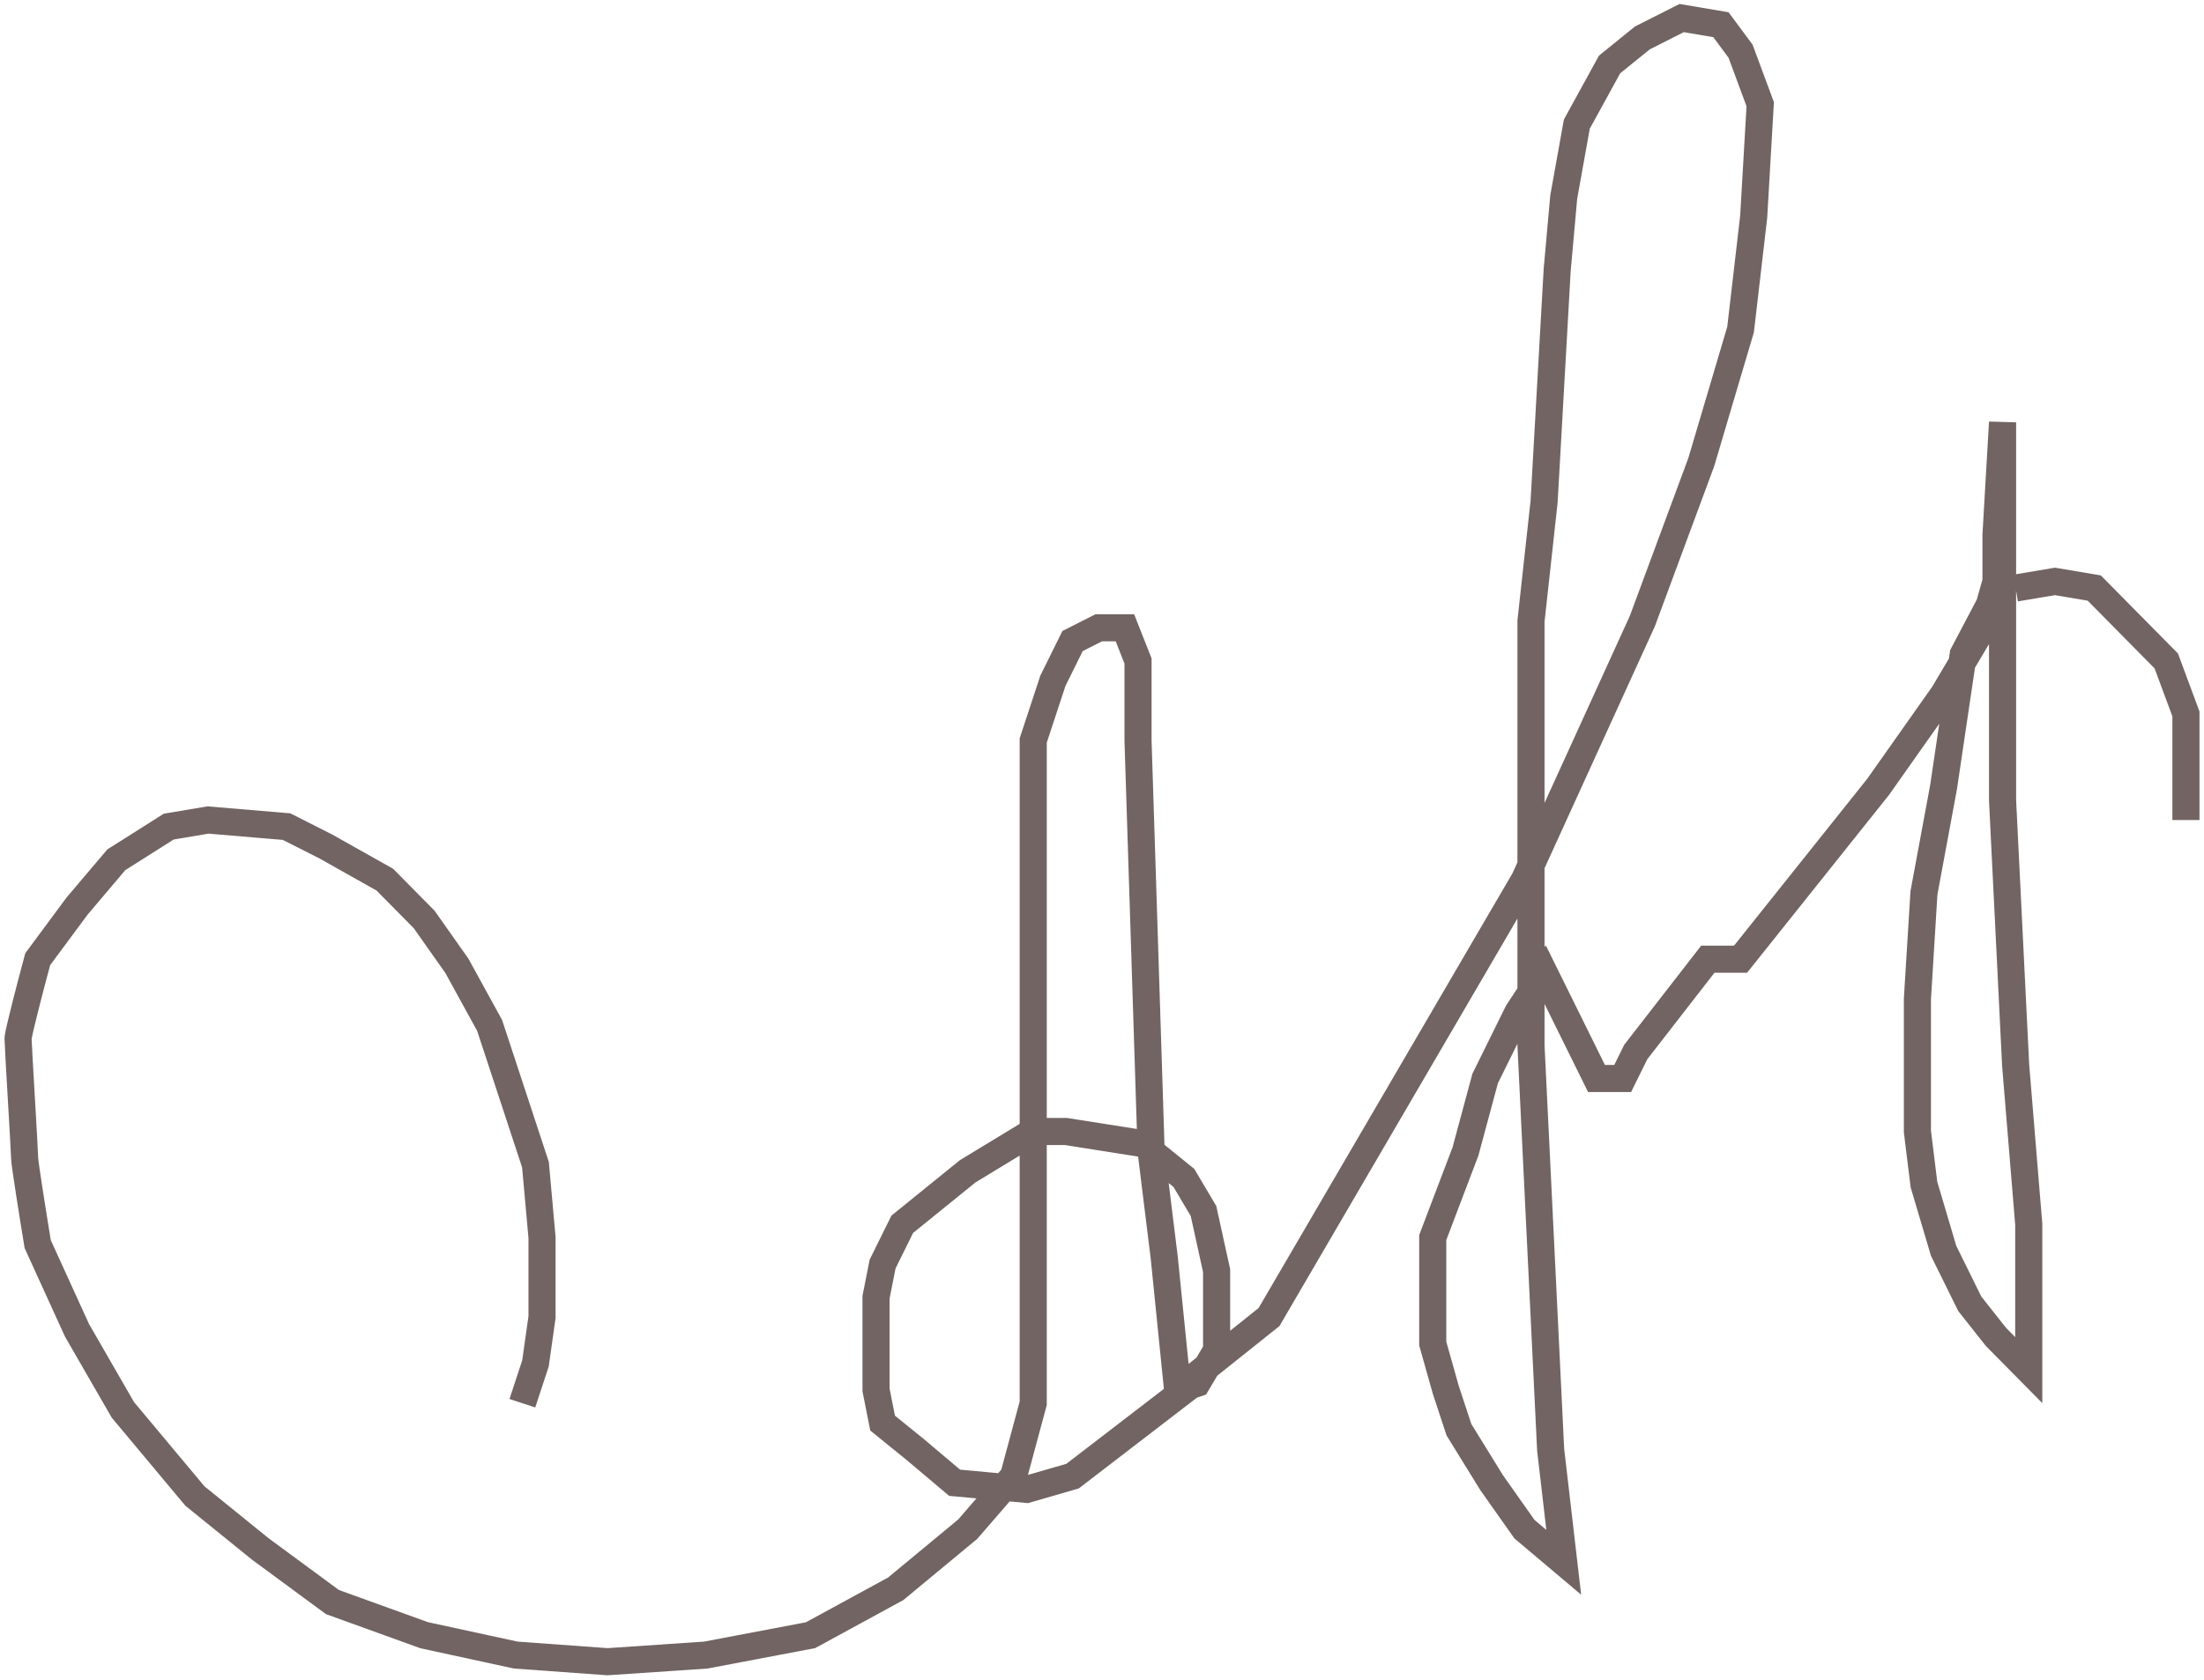 <?xml version="1.0" encoding="UTF-8"?> <svg xmlns="http://www.w3.org/2000/svg" width="122" height="93" viewBox="0 0 122 93" fill="none"> <path opacity="0.8" d="M28.915 77.689L29.64 75.488L30.003 72.919V68.516L29.64 64.48L27.103 56.774L25.29 53.472L23.477 50.903L21.302 48.702L18.039 46.867L15.864 45.766L11.514 45.399L9.338 45.766L6.438 47.601L4.263 50.169L2.088 53.105C1.725 54.45 1 57.215 1 57.508C1 57.875 1.363 63.746 1.363 64.113C1.363 64.406 1.846 67.415 2.088 68.883L4.263 73.653L6.801 78.056L10.789 82.827L14.414 85.762L18.402 88.698L23.477 90.532L28.553 91.633L33.628 92L39.066 91.633L44.867 90.532L49.58 87.964L53.568 84.661L56.106 81.726L57.193 77.689V62.645M63.719 63.746L62.994 40.996V36.593L62.269 34.758H60.819L59.369 35.492L58.281 37.694L57.193 40.996V56.04V62.645M63.719 63.746L64.444 69.617L65.186 76.956M63.719 63.746L65.532 65.214L66.619 67.048L67.344 70.351V74.754L66.257 76.589L65.186 76.956M65.186 76.956L70.245 72.919L84.384 48.702L90.909 34.391L94.172 25.585L96.347 18.246L97.073 12.008L97.435 5.77L96.347 2.835L95.26 1.367L93.085 1L90.909 2.101L89.097 3.569L87.284 6.871L86.559 10.907L86.196 14.944L85.471 27.786L84.746 34.391V57.875L85.834 80.258L86.559 86.496L84.384 84.661L82.571 82.093L80.758 79.157L80.033 76.956L79.308 74.387V68.516L81.121 63.746L82.209 59.71L84.021 56.04L85.471 53.839L87.284 57.508L88.372 59.71H89.822L90.547 58.242L94.535 53.105H96.347L103.961 43.565L107.586 38.427L109.761 34.758L110.124 33.474M63.708 63.387L59.006 62.645H57.193M57.193 62.645L53.568 64.847L51.755 66.314L49.943 67.782L48.855 69.984L48.492 71.819V76.956L48.855 78.79L50.668 80.258L52.843 82.093L56.831 82.46L59.369 81.726L66.424 76.306M110.124 33.474L110.486 32.19V29.621L110.849 23.383V44.298L111.574 58.976L112.299 67.782V75.855L110.486 74.02L109.036 72.186L107.586 69.25L106.498 65.581L106.136 62.645V55.306L106.498 49.435L107.586 43.565L108.674 36.226L110.124 33.474ZM111.574 32.556L113.749 32.19L115.924 32.556L117.737 34.391L119.912 36.593L121 39.528V45.399" stroke="#4E3E3B" stroke-width="1.5"></path> </svg> 